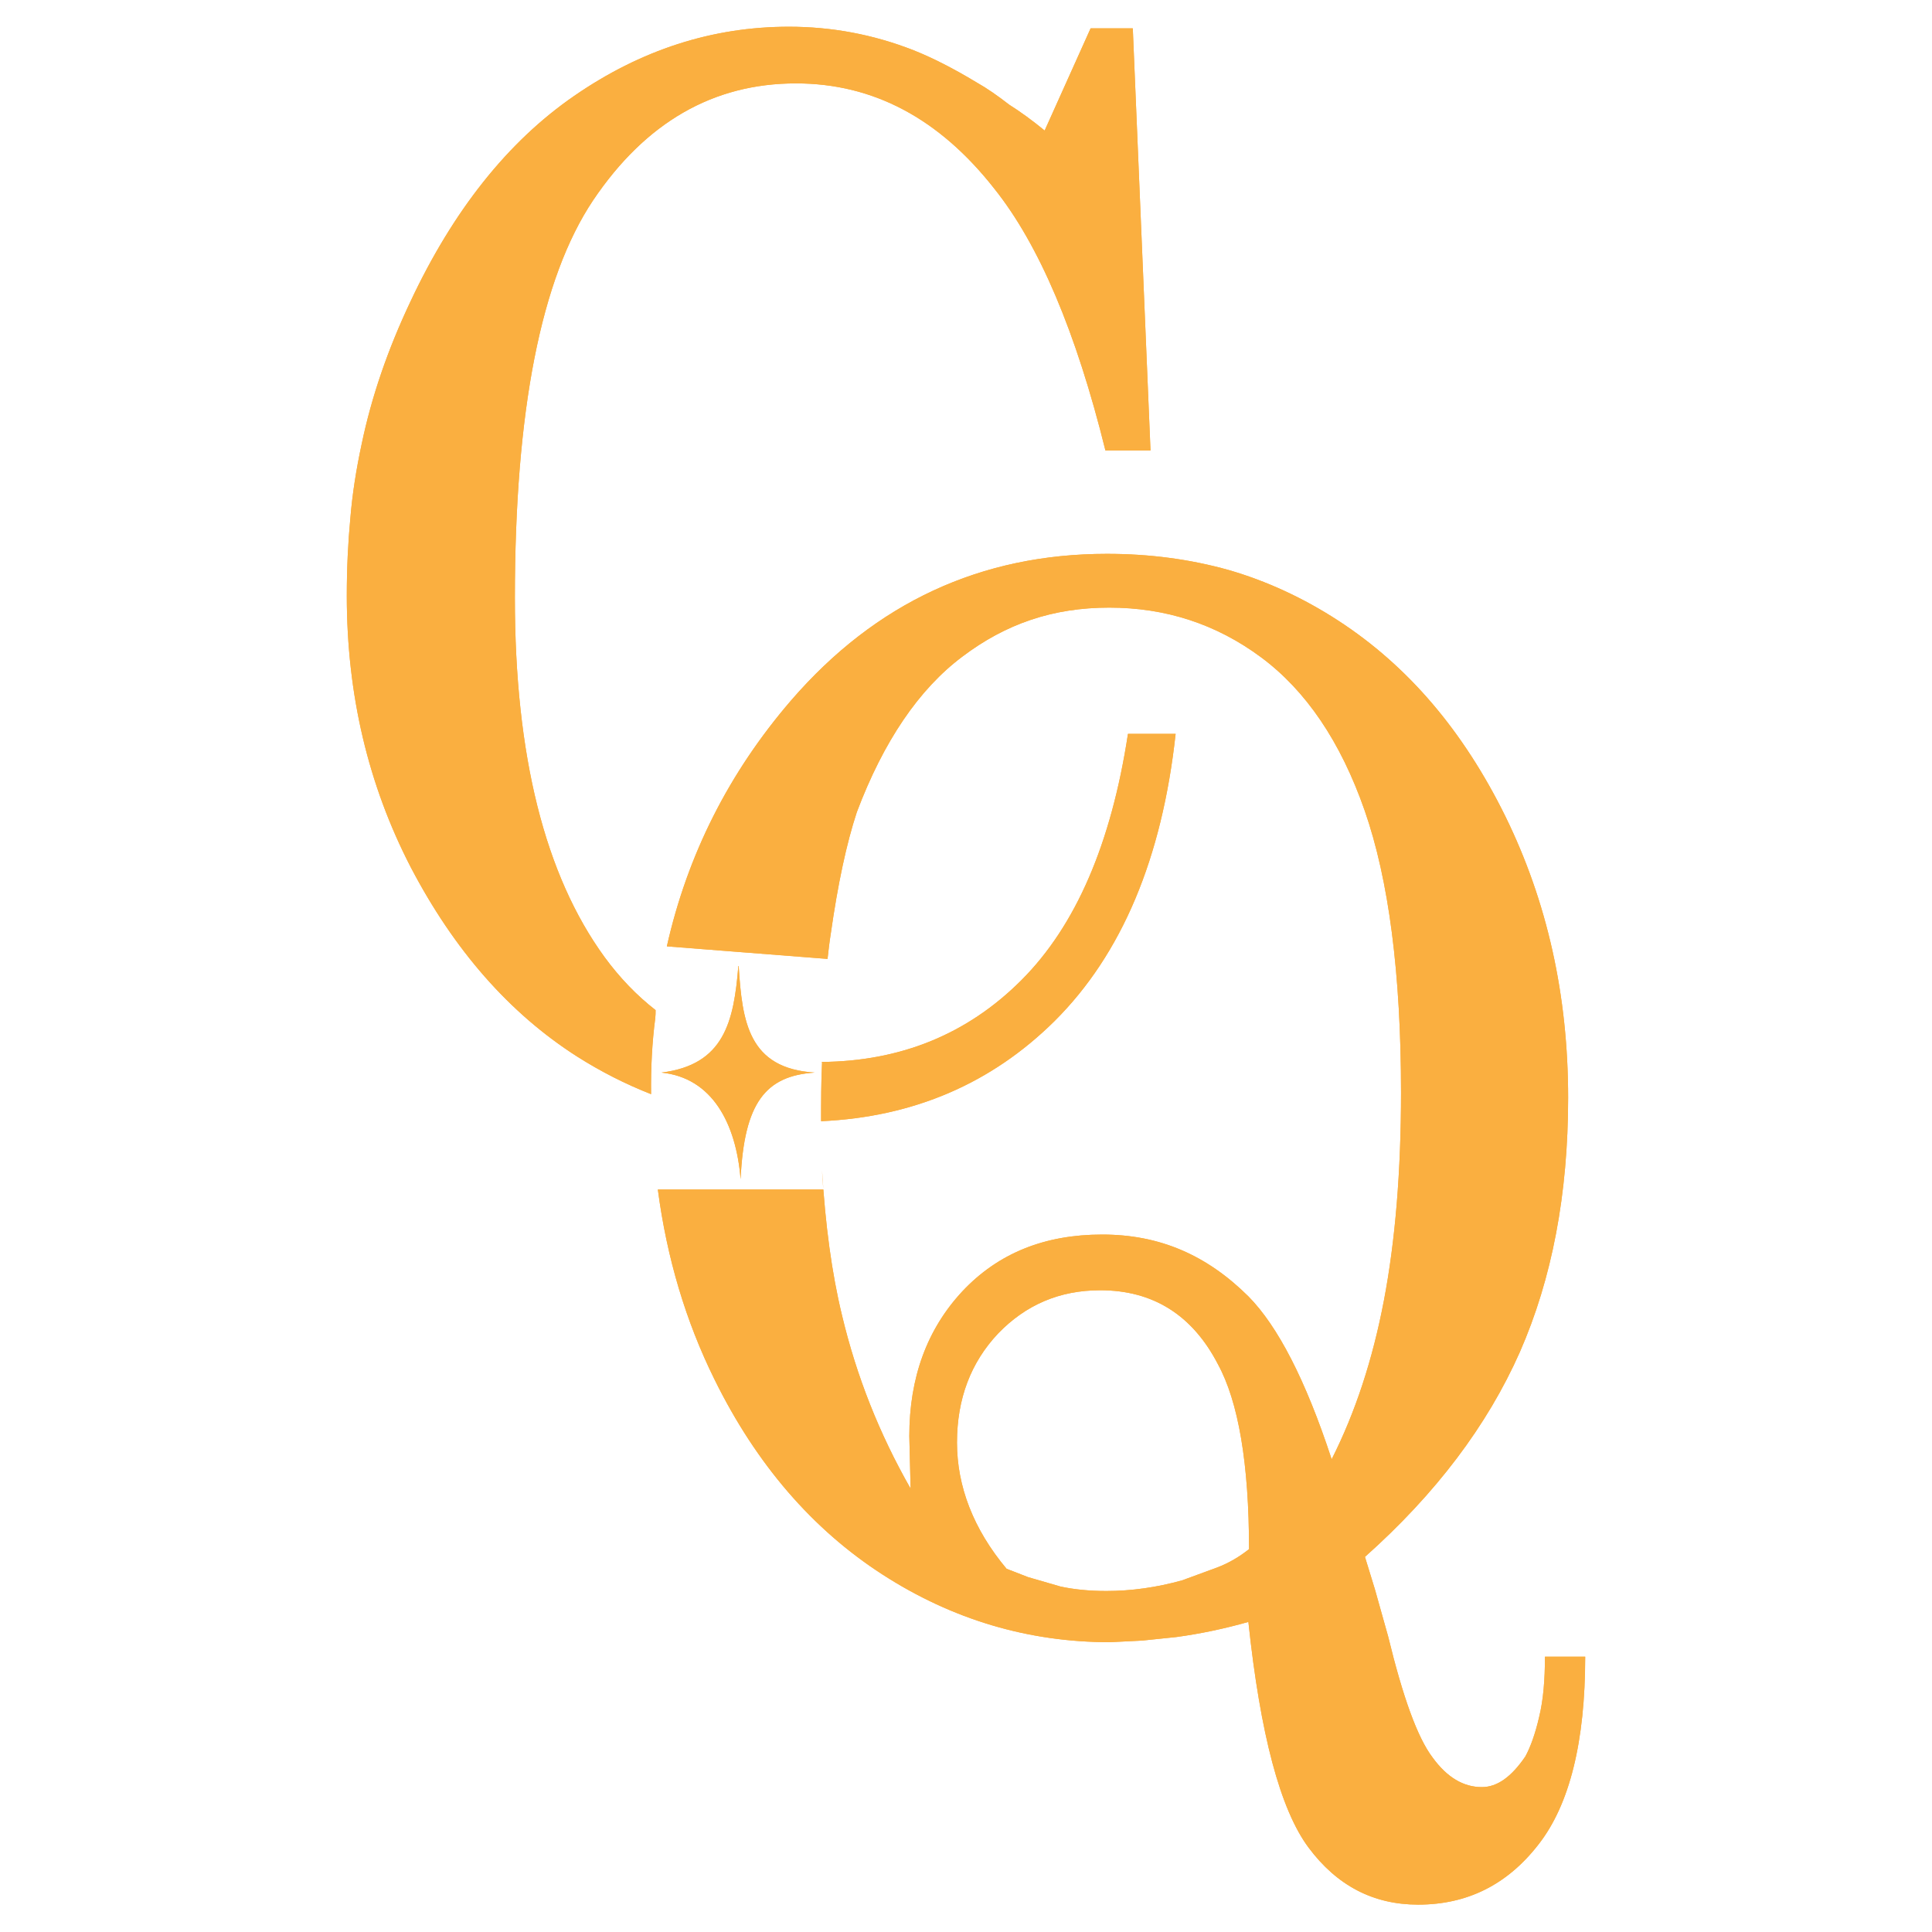 <?xml version="1.0" encoding="UTF-8"?>
<svg id="Layer_1" xmlns="http://www.w3.org/2000/svg" version="1.1" xmlns:xlink="http://www.w3.org/1999/xlink" viewBox="0 0 60 60">
  <!-- Generator: Adobe Illustrator 30.0.0, SVG Export Plug-In . SVG Version: 2.1.1 Build 123)  -->
  <defs>
    <style>
      .st0 {
        clip-rule: evenodd;
      }

      .st0, .st1, .st2 {
        fill: #faaf40;
      }

      .st1 {
        fill-rule: evenodd;
      }

      .st3 {
        clip-path: url(#clippath);
      }
    </style>
    <clipPath id="clippath">
      <path class="st0" d="M41.35,45.33c.74-1.46,1.28-3.11,1.63-4.95.35-1.84.53-3.99.53-6.45,0-3.69-.38-6.61-1.13-8.76-.75-2.15-1.83-3.73-3.22-4.76-1.39-1.03-2.96-1.54-4.71-1.54s-3.21.5-4.56,1.52c-1.35,1.01-2.45,2.63-3.28,4.83-.32.97-.59,2.23-.81,3.78-.04.25-.07.51-.1.78h0s-4.99-.39-4.99-.39c.64-2.85,1.93-5.4,3.86-7.64,2.62-3.03,5.89-4.55,9.81-4.55,1.33,0,2.59.17,3.77.5,1.18.34,2.33.87,3.42,1.58,2.15,1.4,3.87,3.41,5.18,6.07,1.3,2.65,1.95,5.56,1.95,8.74,0,2.99-.5,5.62-1.5,7.9-1.01,2.28-2.61,4.4-4.81,6.36l.31,1.01.41,1.46c.46,1.89.91,3.14,1.38,3.76.45.62.96.92,1.53.92.48,0,.92-.32,1.35-.95.16-.29.31-.71.43-1.23.13-.53.18-1.16.18-1.87h1.25c0,2.63-.48,4.59-1.45,5.83-.97,1.25-2.21,1.87-3.74,1.87-1.39,0-2.52-.59-3.4-1.77-.88-1.18-1.5-3.52-1.87-7.01-.74.21-1.5.37-2.24.47l-1.06.11-1,.05c-2.53,0-4.89-.7-7.06-2.1-2.17-1.4-3.92-3.42-5.22-6.06-.89-1.8-1.48-3.77-1.76-5.9h5.14c-.02-.19-.03-.39-.04-.59.1,1.68.3,3.18.62,4.5.45,1.89,1.16,3.68,2.13,5.38l-.04-1.63c0-1.82.55-3.32,1.65-4.5,1.11-1.18,2.55-1.76,4.34-1.76s3.25.64,4.54,1.92c.91.92,1.78,2.6,2.58,5.04ZM38.79,48.12c0-2.67-.33-4.59-.97-5.76-.79-1.52-2.01-2.29-3.65-2.29-1.26,0-2.31.45-3.17,1.34-.85.9-1.28,2.03-1.28,3.39s.51,2.69,1.54,3.92l.67.26,1,.29c.41.09.89.14,1.43.14.77,0,1.56-.11,2.35-.33l1.09-.4c.37-.14.7-.34.99-.57ZM25.51,32.98c2.46-.02,4.53-.86,6.21-2.54,1.69-1.69,2.79-4.24,3.31-7.65h1.48c-.42,3.86-1.67,6.84-3.76,8.92-1.96,1.94-4.38,2.98-7.25,3.11,0-.61,0-1.22.03-1.83ZM32.44,4.06l1.43-3.18h1.31l.55,13.11h-1.4c-.91-3.68-2.06-6.39-3.45-8.13-1.71-2.18-3.76-3.27-6.16-3.27-2.57,0-4.67,1.21-6.3,3.63-1.62,2.42-2.43,6.54-2.43,12.35,0,4.89.93,8.61,2.79,11.16.47.64,1,1.19,1.58,1.64,0,.08,0,.16-.01.25-.1.76-.14,1.56-.13,2.36-.79-.31-1.56-.7-2.3-1.17-2.11-1.35-3.82-3.31-5.16-5.87-1.33-2.57-1.99-5.38-1.99-8.44,0-.86.04-1.67.11-2.4.06-.74.18-1.51.35-2.3.31-1.49.82-2.96,1.51-4.42,1.33-2.84,3.03-4.98,5.09-6.4,2.07-1.43,4.29-2.15,6.67-2.15,1.33,0,2.62.24,3.87.73.58.23,1.23.56,1.96,1,.32.18.65.41,1.01.69.35.22.72.49,1.11.81ZM22.93,30c-.14,1.73-.44,3.07-2.39,3.31,1.58.16,2.32,1.58,2.46,3.31.11-2.38.78-3.21,2.3-3.31-2.06-.13-2.25-1.58-2.36-3.31Z"/>
    </clipPath>
  </defs>
  <path class="st1" d="M41.35,45.33c.74-1.46,1.28-3.11,1.63-4.95.35-1.84.53-3.99.53-6.45,0-3.69-.38-6.61-1.13-8.76-.75-2.15-1.83-3.73-3.22-4.76-1.39-1.03-2.96-1.54-4.71-1.54s-3.21.5-4.56,1.52c-1.35,1.01-2.45,2.63-3.28,4.83-.32.97-.59,2.23-.81,3.78-.04.25-.07.51-.1.78h0s-4.99-.39-4.99-.39c.64-2.85,1.93-5.4,3.86-7.64,2.62-3.03,5.89-4.55,9.81-4.55,1.33,0,2.59.17,3.77.5,1.18.34,2.33.87,3.42,1.58,2.15,1.4,3.87,3.41,5.18,6.07,1.3,2.65,1.95,5.56,1.95,8.74,0,2.99-.5,5.62-1.5,7.9-1.01,2.28-2.61,4.4-4.81,6.36l.31,1.01.41,1.46c.46,1.89.91,3.14,1.38,3.76.45.62.96.92,1.53.92.48,0,.92-.32,1.35-.95.16-.29.31-.71.43-1.23.13-.53.18-1.16.18-1.87h1.25c0,2.63-.48,4.59-1.45,5.83-.97,1.25-2.21,1.87-3.74,1.87-1.39,0-2.52-.59-3.4-1.77-.88-1.18-1.5-3.52-1.87-7.01-.74.21-1.5.37-2.24.47l-1.06.11-1,.05c-2.53,0-4.89-.7-7.06-2.1-2.17-1.4-3.92-3.42-5.22-6.06-.89-1.8-1.48-3.77-1.76-5.9h5.14c-.02-.19-.03-.39-.04-.59.1,1.68.3,3.18.62,4.5.45,1.89,1.16,3.68,2.13,5.38l-.04-1.63c0-1.82.55-3.32,1.65-4.5,1.11-1.18,2.55-1.76,4.34-1.76s3.25.64,4.54,1.92c.91.92,1.78,2.6,2.58,5.04ZM38.79,48.12c0-2.67-.33-4.59-.97-5.76-.79-1.52-2.01-2.29-3.65-2.29-1.26,0-2.31.45-3.17,1.34-.85.9-1.28,2.03-1.28,3.39s.51,2.69,1.54,3.92l.67.26,1,.29c.41.09.89.14,1.43.14.77,0,1.56-.11,2.35-.33l1.09-.4c.37-.14.7-.34.99-.57ZM25.51,32.98c2.46-.02,4.53-.86,6.21-2.54,1.69-1.69,2.79-4.24,3.31-7.65h1.48c-.42,3.86-1.67,6.84-3.76,8.92-1.96,1.94-4.38,2.98-7.25,3.11,0-.61,0-1.22.03-1.83ZM32.44,4.06l1.43-3.18h1.31l.55,13.11h-1.4c-.91-3.68-2.06-6.39-3.45-8.13-1.71-2.18-3.76-3.27-6.16-3.27-2.57,0-4.67,1.21-6.3,3.63-1.62,2.42-2.43,6.54-2.43,12.35,0,4.89.93,8.61,2.79,11.16.47.64,1,1.19,1.58,1.64,0,.08,0,.16-.01.25-.1.76-.14,1.56-.13,2.36-.79-.31-1.56-.7-2.3-1.17-2.11-1.35-3.82-3.31-5.16-5.87-1.33-2.57-1.99-5.38-1.99-8.44,0-.86.04-1.67.11-2.4.06-.74.18-1.51.35-2.3.31-1.49.82-2.96,1.51-4.42,1.33-2.84,3.03-4.98,5.09-6.4,2.07-1.43,4.29-2.15,6.67-2.15,1.33,0,2.62.24,3.87.73.58.23,1.23.56,1.96,1,.32.18.65.41,1.01.69.35.22.72.49,1.11.81ZM22.93,30c-.14,1.73-.44,3.07-2.39,3.31,1.58.16,2.32,1.58,2.46,3.31.11-2.38.78-3.21,2.3-3.31-2.06-.13-2.25-1.58-2.36-3.31Z"/>
  <g class="st3">
    <rect class="st2" x="4.34" y="-11.63" width="53.93" height="80.83"/>
  </g>
</svg>
